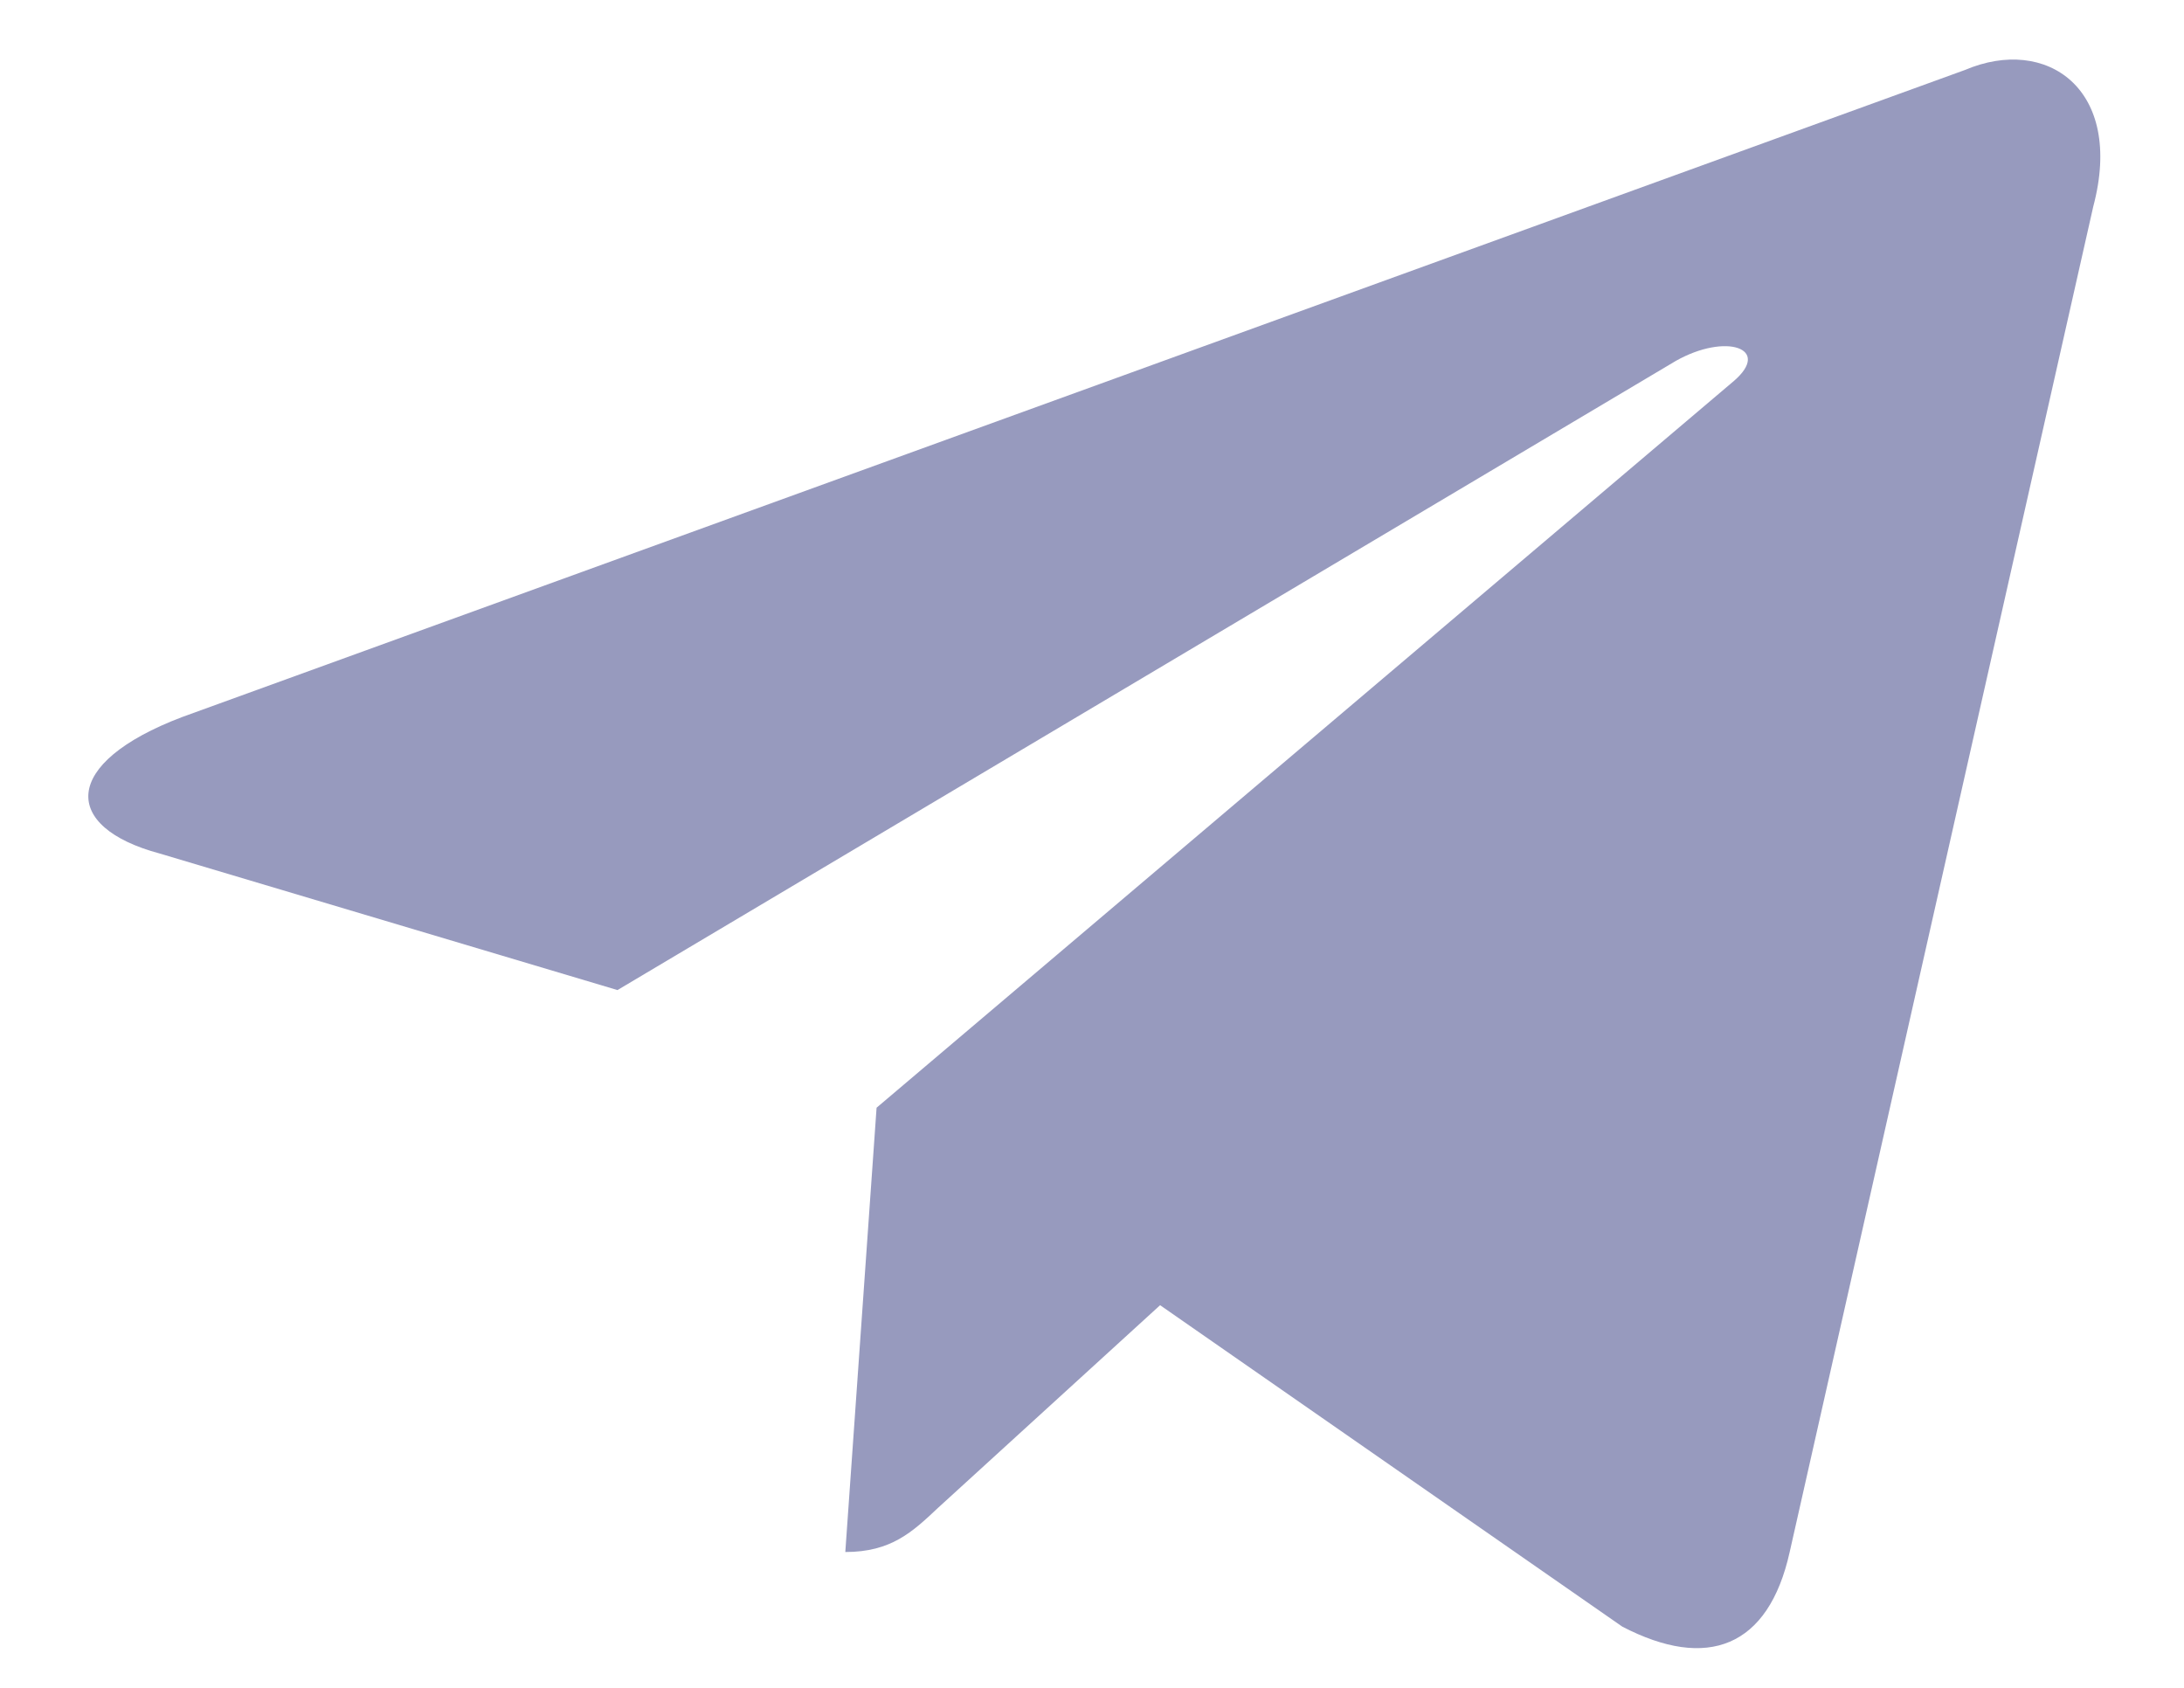 <svg width="22" height="17" viewBox="0 0 22 17" fill="none" xmlns="http://www.w3.org/2000/svg"><path d="m8.515 15.632.315-4.475 8.636-7.32c.382-.329-.08-.487-.585-.202L6.22 9.972 1.61 8.597c-.99-.265-1.001-.91.225-1.375L19.793.705c.821-.35 1.608.19 1.293 1.375l-3.058 13.552c-.214.963-.832 1.196-1.687.751l-4.655-3.237-2.238 2.042c-.258.243-.472.444-.933.444z" fill="#979ABE"/></svg>